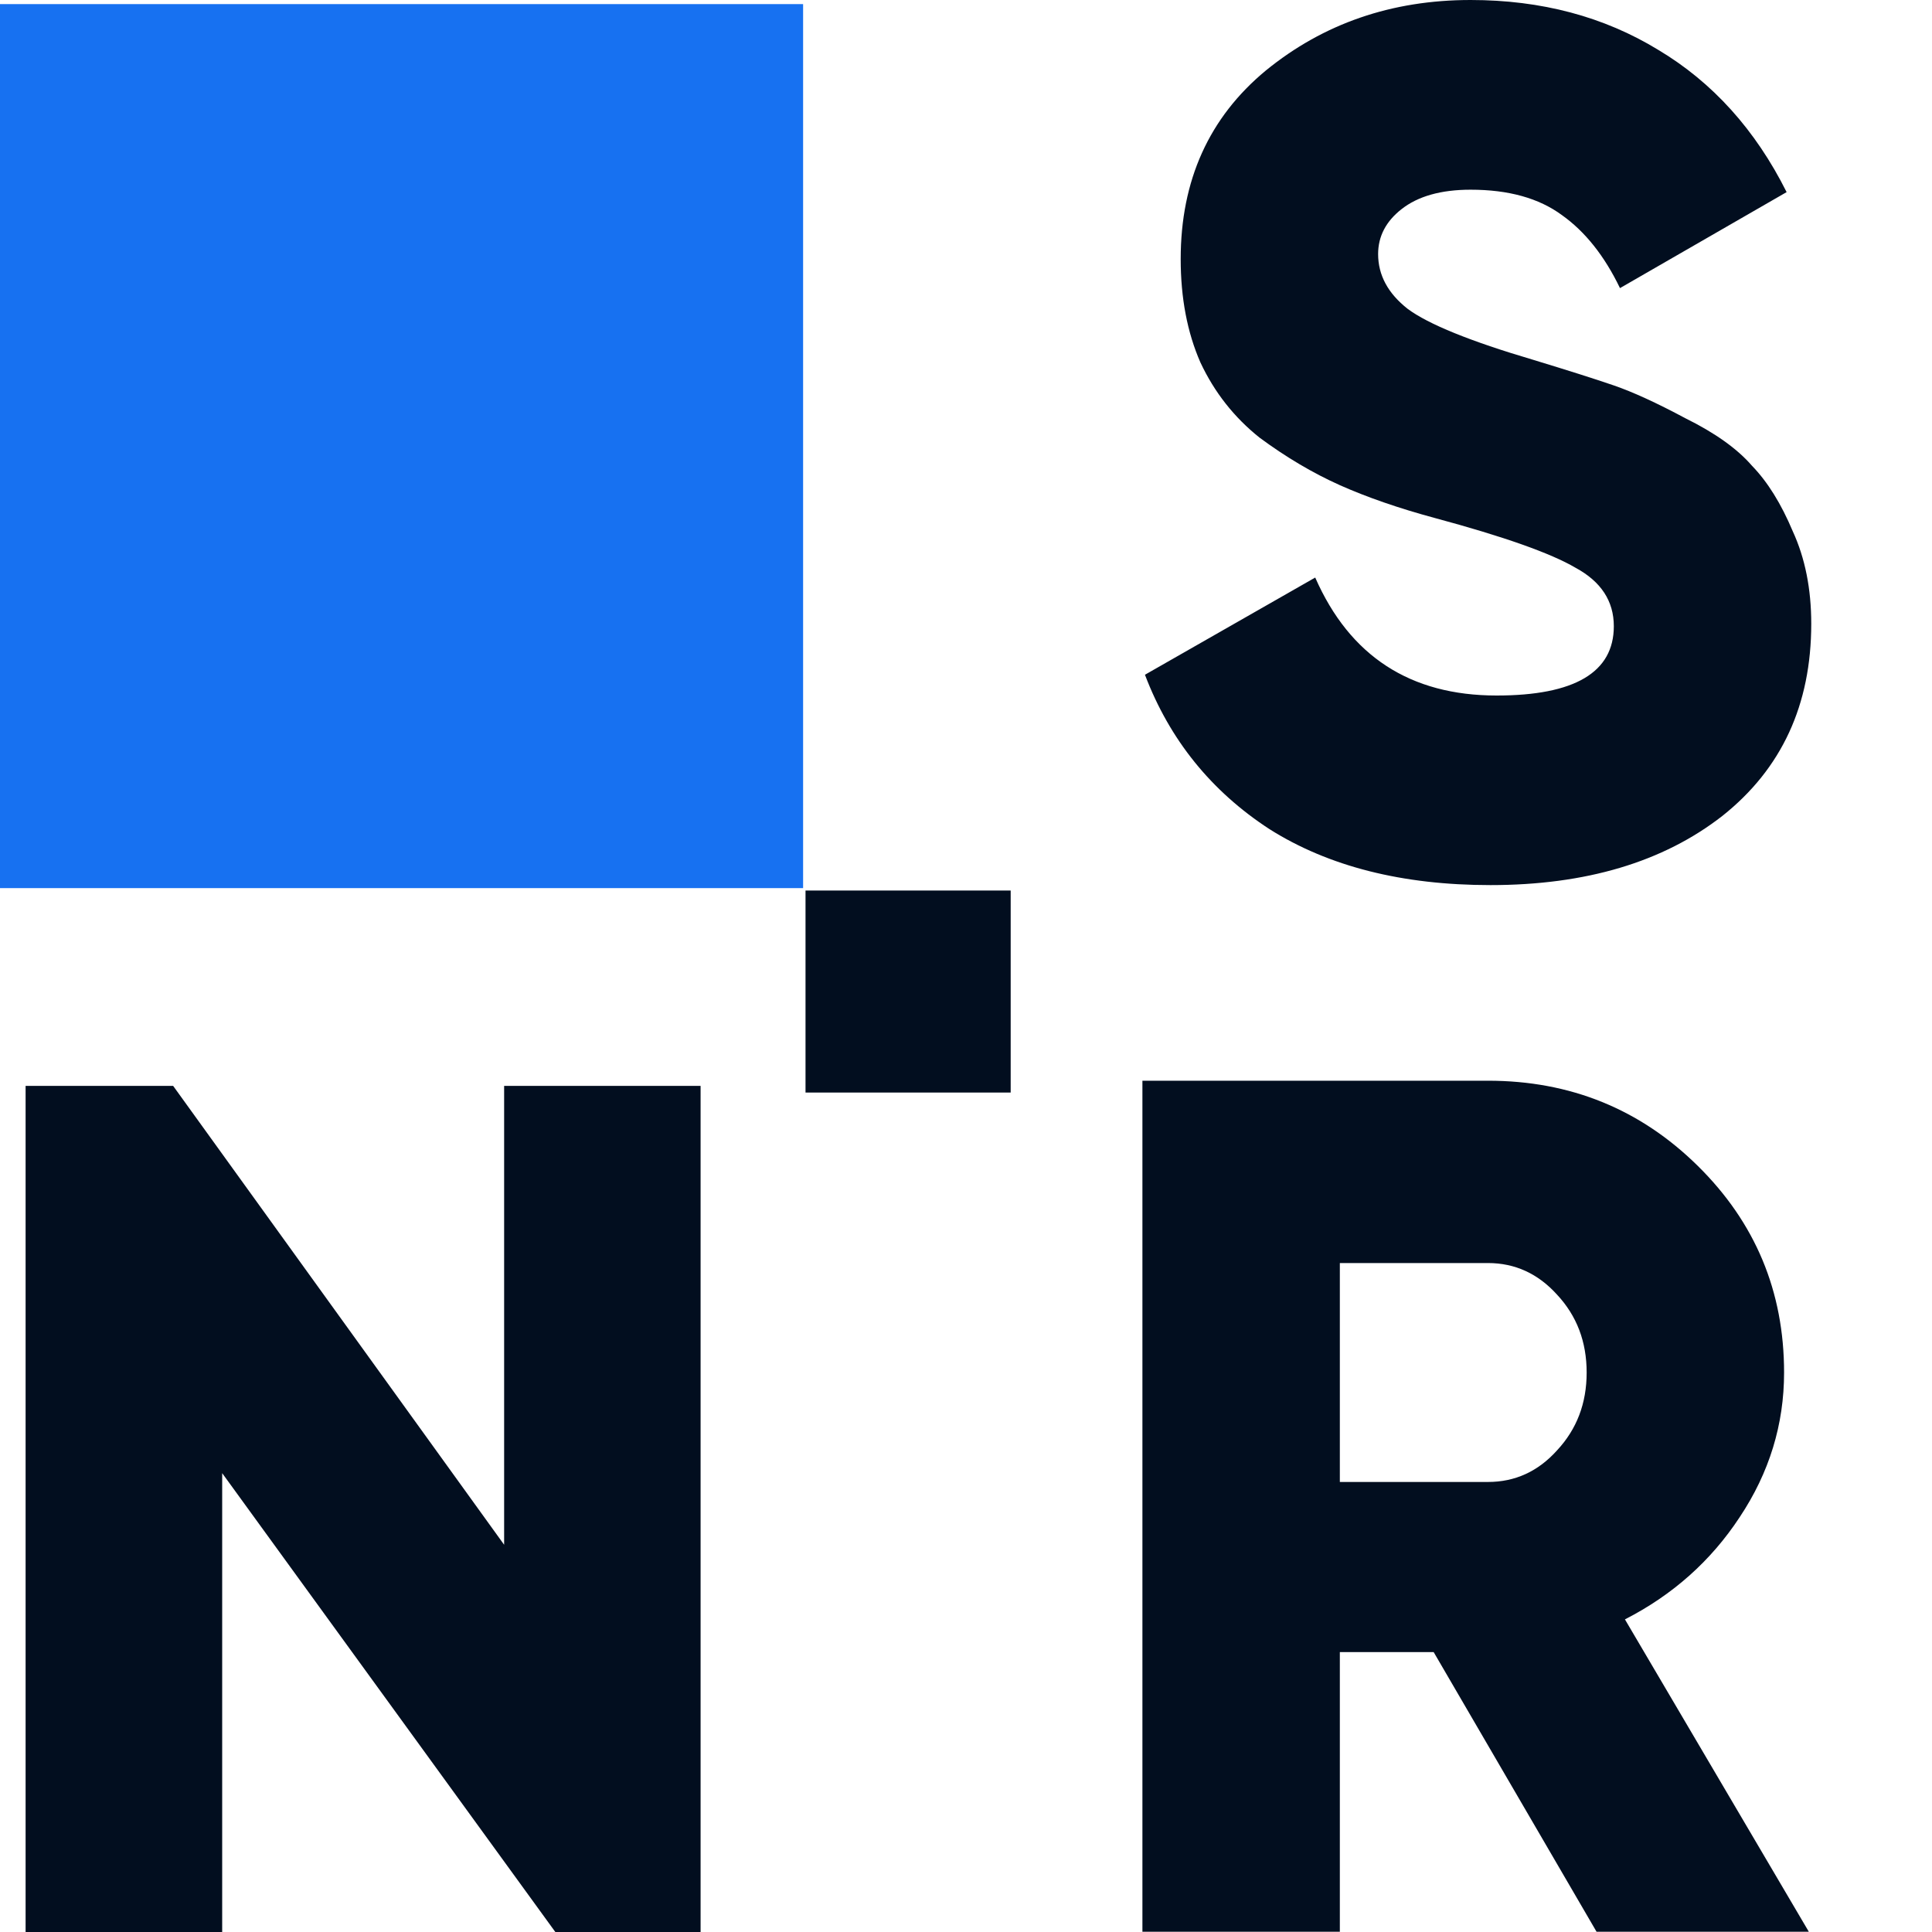 <svg width="16" height="16" viewBox="0 0 16 16" fill="none" xmlns="http://www.w3.org/2000/svg">
<path d="M13.222 15.998L11.873 13.682H11.096V15.998H9.461V8.95H12.323C13.004 8.95 13.583 9.185 14.06 9.655C14.537 10.125 14.775 10.695 14.775 11.367C14.775 11.796 14.653 12.196 14.407 12.565C14.169 12.927 13.852 13.209 13.457 13.411L14.98 15.998H13.222ZM11.096 10.46V12.273H12.323C12.547 12.273 12.738 12.186 12.895 12.011C13.058 11.836 13.14 11.622 13.14 11.367C13.14 11.111 13.058 10.897 12.895 10.722C12.738 10.548 12.547 10.46 12.323 10.46H11.096Z" fill="#020E1F"/>
<path d="M12.343 7.33C11.614 7.33 11.004 7.176 10.514 6.867C10.03 6.552 9.686 6.125 9.482 5.588L10.892 4.783C11.178 5.434 11.679 5.76 12.394 5.76C13.041 5.76 13.365 5.568 13.365 5.186C13.365 4.978 13.259 4.816 13.048 4.702C12.844 4.582 12.455 4.444 11.883 4.29C11.583 4.209 11.321 4.118 11.096 4.018C10.871 3.917 10.65 3.786 10.432 3.625C10.221 3.457 10.057 3.249 9.941 3.001C9.832 2.752 9.778 2.467 9.778 2.145C9.778 1.494 10.013 0.973 10.483 0.584C10.96 0.195 11.525 0 12.179 0C12.765 0 13.283 0.138 13.733 0.413C14.182 0.681 14.537 1.074 14.796 1.591L13.416 2.386C13.287 2.118 13.126 1.917 12.936 1.782C12.745 1.641 12.493 1.571 12.179 1.571C11.934 1.571 11.743 1.625 11.607 1.732C11.478 1.833 11.413 1.957 11.413 2.104C11.413 2.279 11.495 2.43 11.658 2.558C11.829 2.685 12.176 2.826 12.701 2.981C12.987 3.068 13.208 3.138 13.365 3.192C13.522 3.246 13.719 3.336 13.958 3.464C14.203 3.585 14.387 3.716 14.509 3.857C14.639 3.991 14.751 4.172 14.847 4.4C14.949 4.622 15 4.877 15 5.166C15 5.837 14.755 6.367 14.264 6.757C13.774 7.139 13.133 7.33 12.343 7.33Z" fill="#020E1F"/>
<path d="M6.671 7.375H8.37V9.048H6.671V7.375Z" fill="#020E1F"/>
<path d="M0 0.034H6.651V7.355H0V0.034Z" fill="#1771F1"/>
<path d="M0.212 8.993H1.434L4.175 12.793V8.993H5.802V16H4.599L1.84 12.2V16H0.212V8.993Z" fill="#020E1F"/>
</svg>
